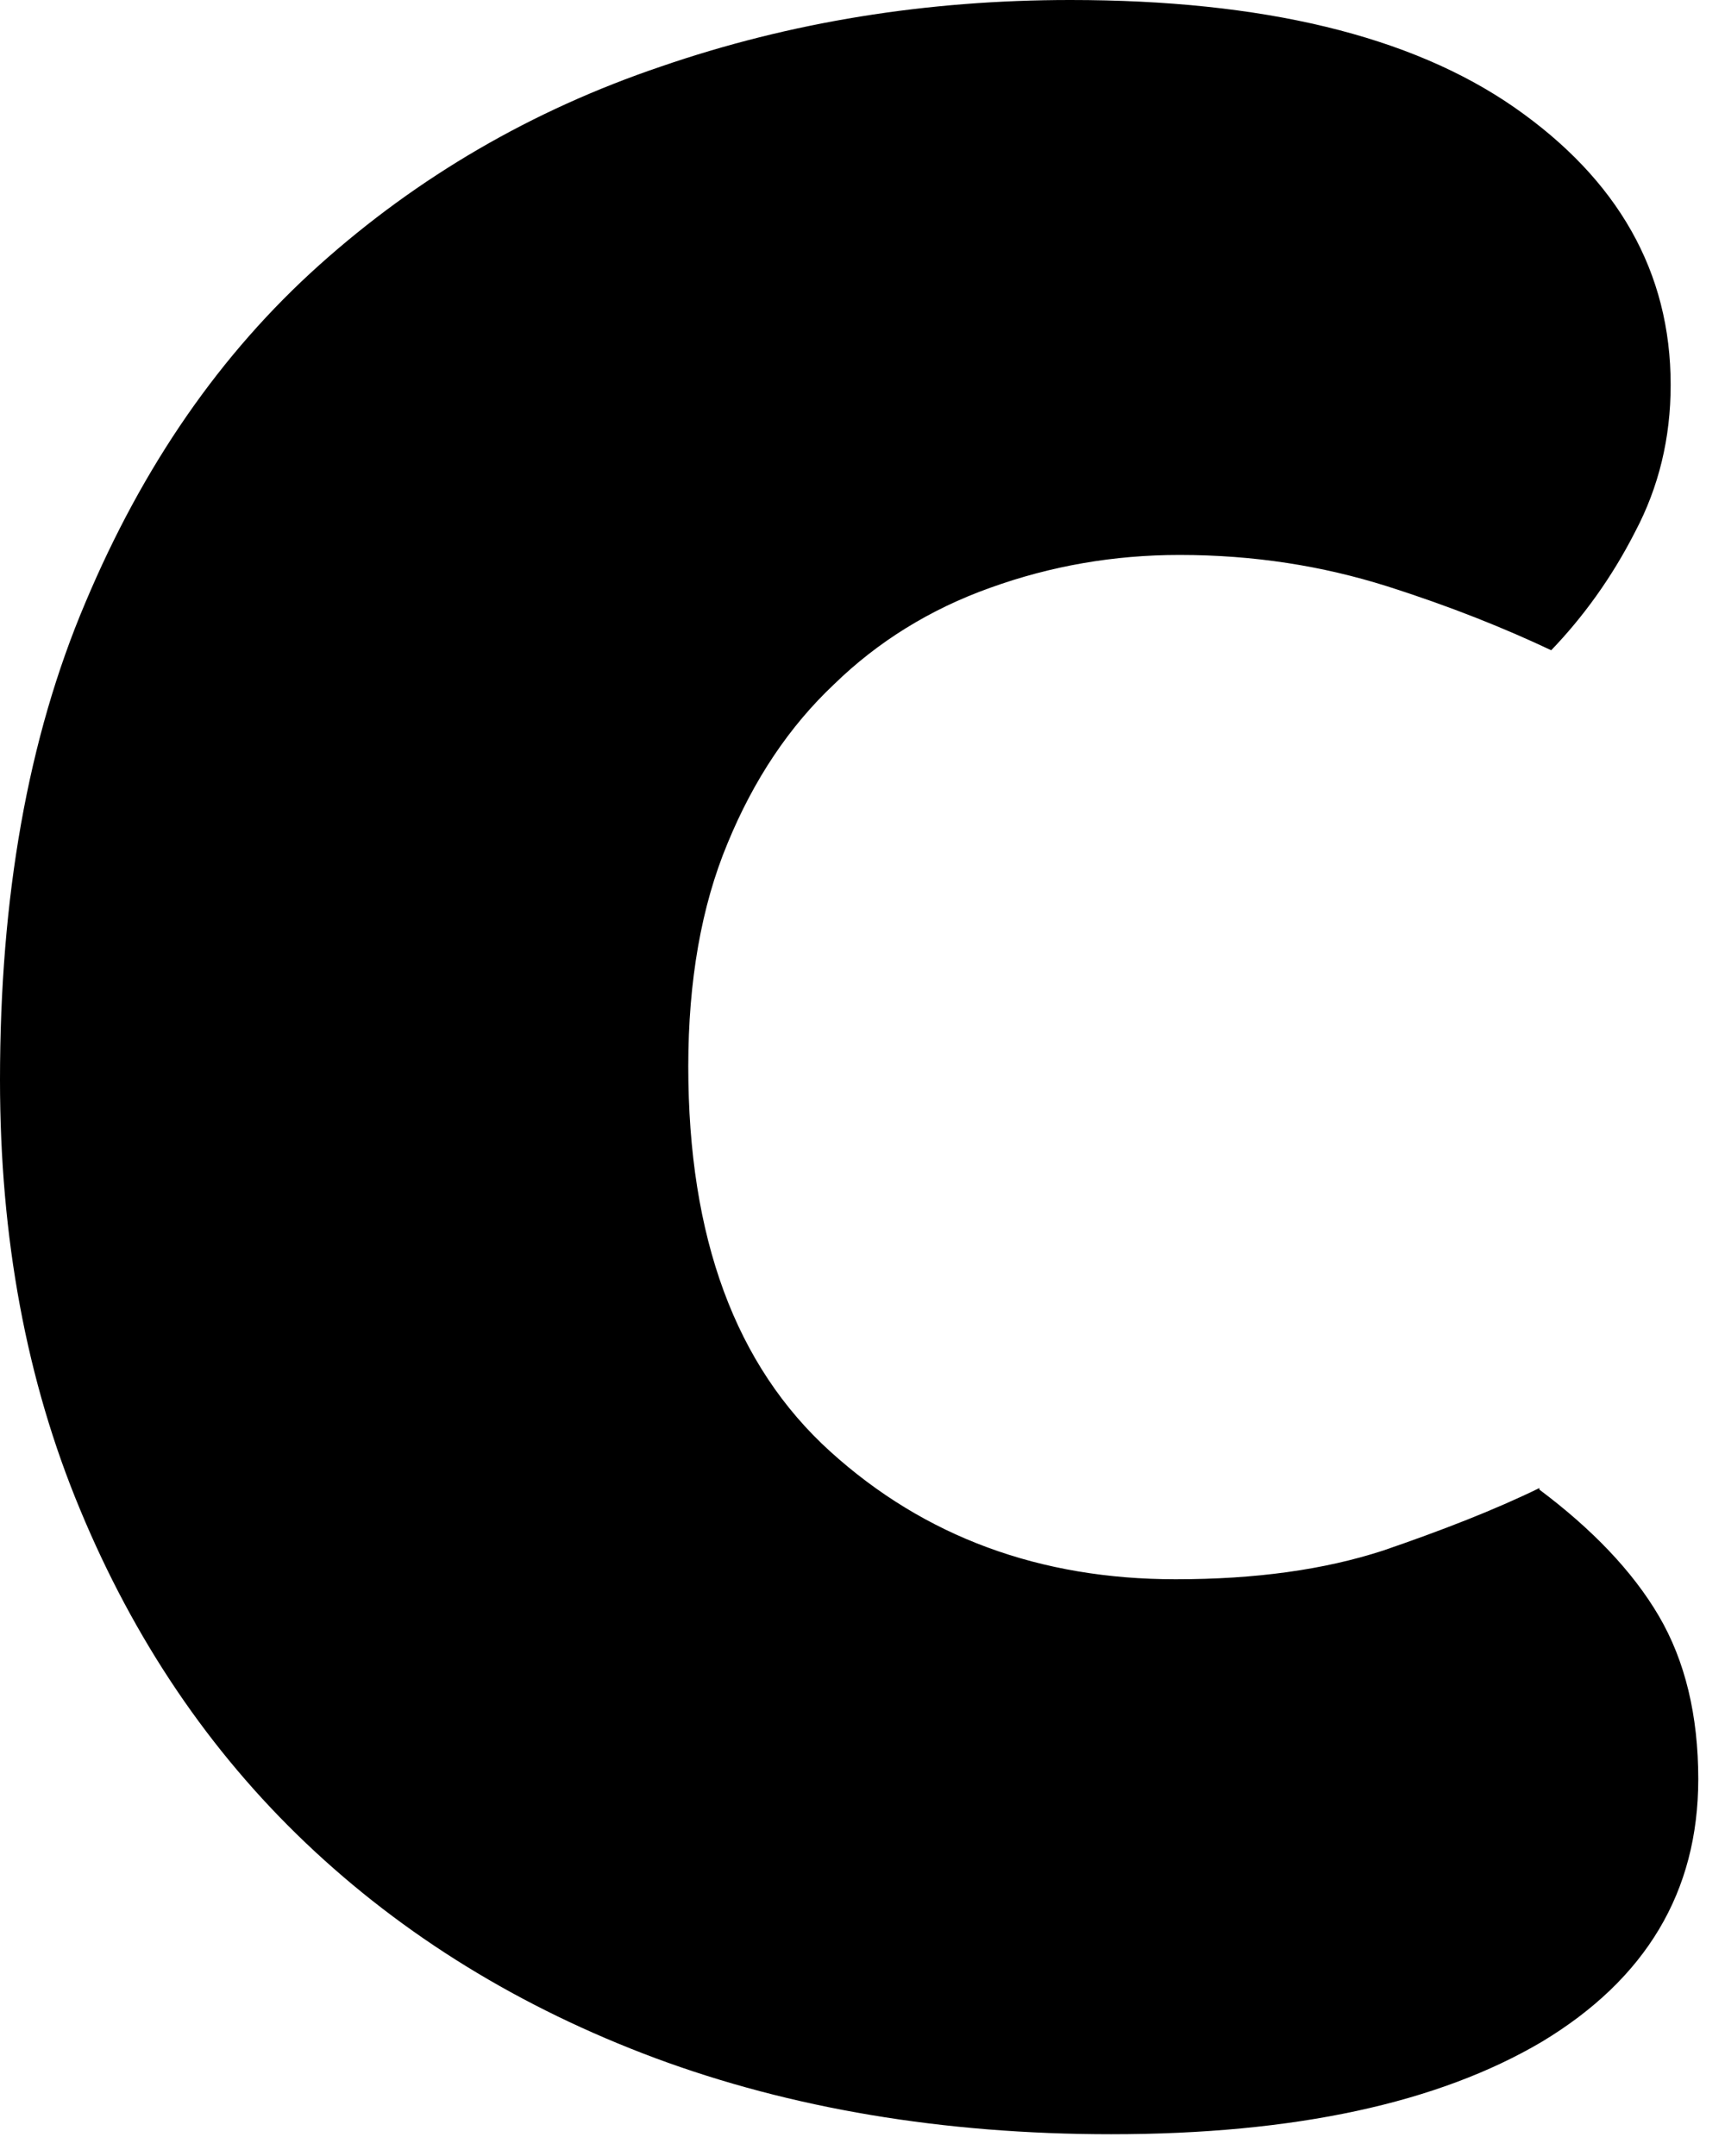 <?xml version="1.0" encoding="utf-8"?>
<svg xmlns="http://www.w3.org/2000/svg" fill="none" height="100%" overflow="visible" preserveAspectRatio="none" style="display: block;" viewBox="0 0 8 10" width="100%">
<path d="M7.139 6.902C6.932 7.003 6.688 7.098 6.414 7.192C6.14 7.281 5.823 7.325 5.452 7.325C4.824 7.325 4.288 7.129 3.85 6.732C3.411 6.334 3.192 5.741 3.192 4.946C3.192 4.549 3.253 4.202 3.374 3.912C3.496 3.615 3.661 3.369 3.868 3.174C4.069 2.978 4.312 2.826 4.593 2.726C4.873 2.625 5.165 2.574 5.47 2.574C5.817 2.574 6.134 2.625 6.432 2.719C6.731 2.814 6.98 2.915 7.194 3.016C7.34 2.864 7.474 2.681 7.583 2.467C7.693 2.259 7.748 2.032 7.748 1.785C7.748 1.262 7.504 0.833 7.023 0.498C6.542 0.164 5.854 0 4.964 0C4.3 0 3.667 0.101 3.064 0.309C2.467 0.511 1.937 0.82 1.48 1.23C1.023 1.64 0.664 2.158 0.396 2.795C0.128 3.426 0 4.164 0 5.009C0 5.741 0.122 6.404 0.372 7.003C0.621 7.603 0.968 8.12 1.419 8.549C1.87 8.978 2.412 9.312 3.039 9.546C3.667 9.779 4.373 9.899 5.153 9.899C6.006 9.899 6.67 9.754 7.151 9.47C7.632 9.18 7.876 8.776 7.876 8.252C7.876 7.956 7.815 7.703 7.693 7.495C7.571 7.287 7.382 7.091 7.139 6.909V6.902Z" fill="#090000" id="Vector" style="fill:#090000;fill:color(display-p3 0.035 0 0);fill-opacity:1;"/>
</svg>